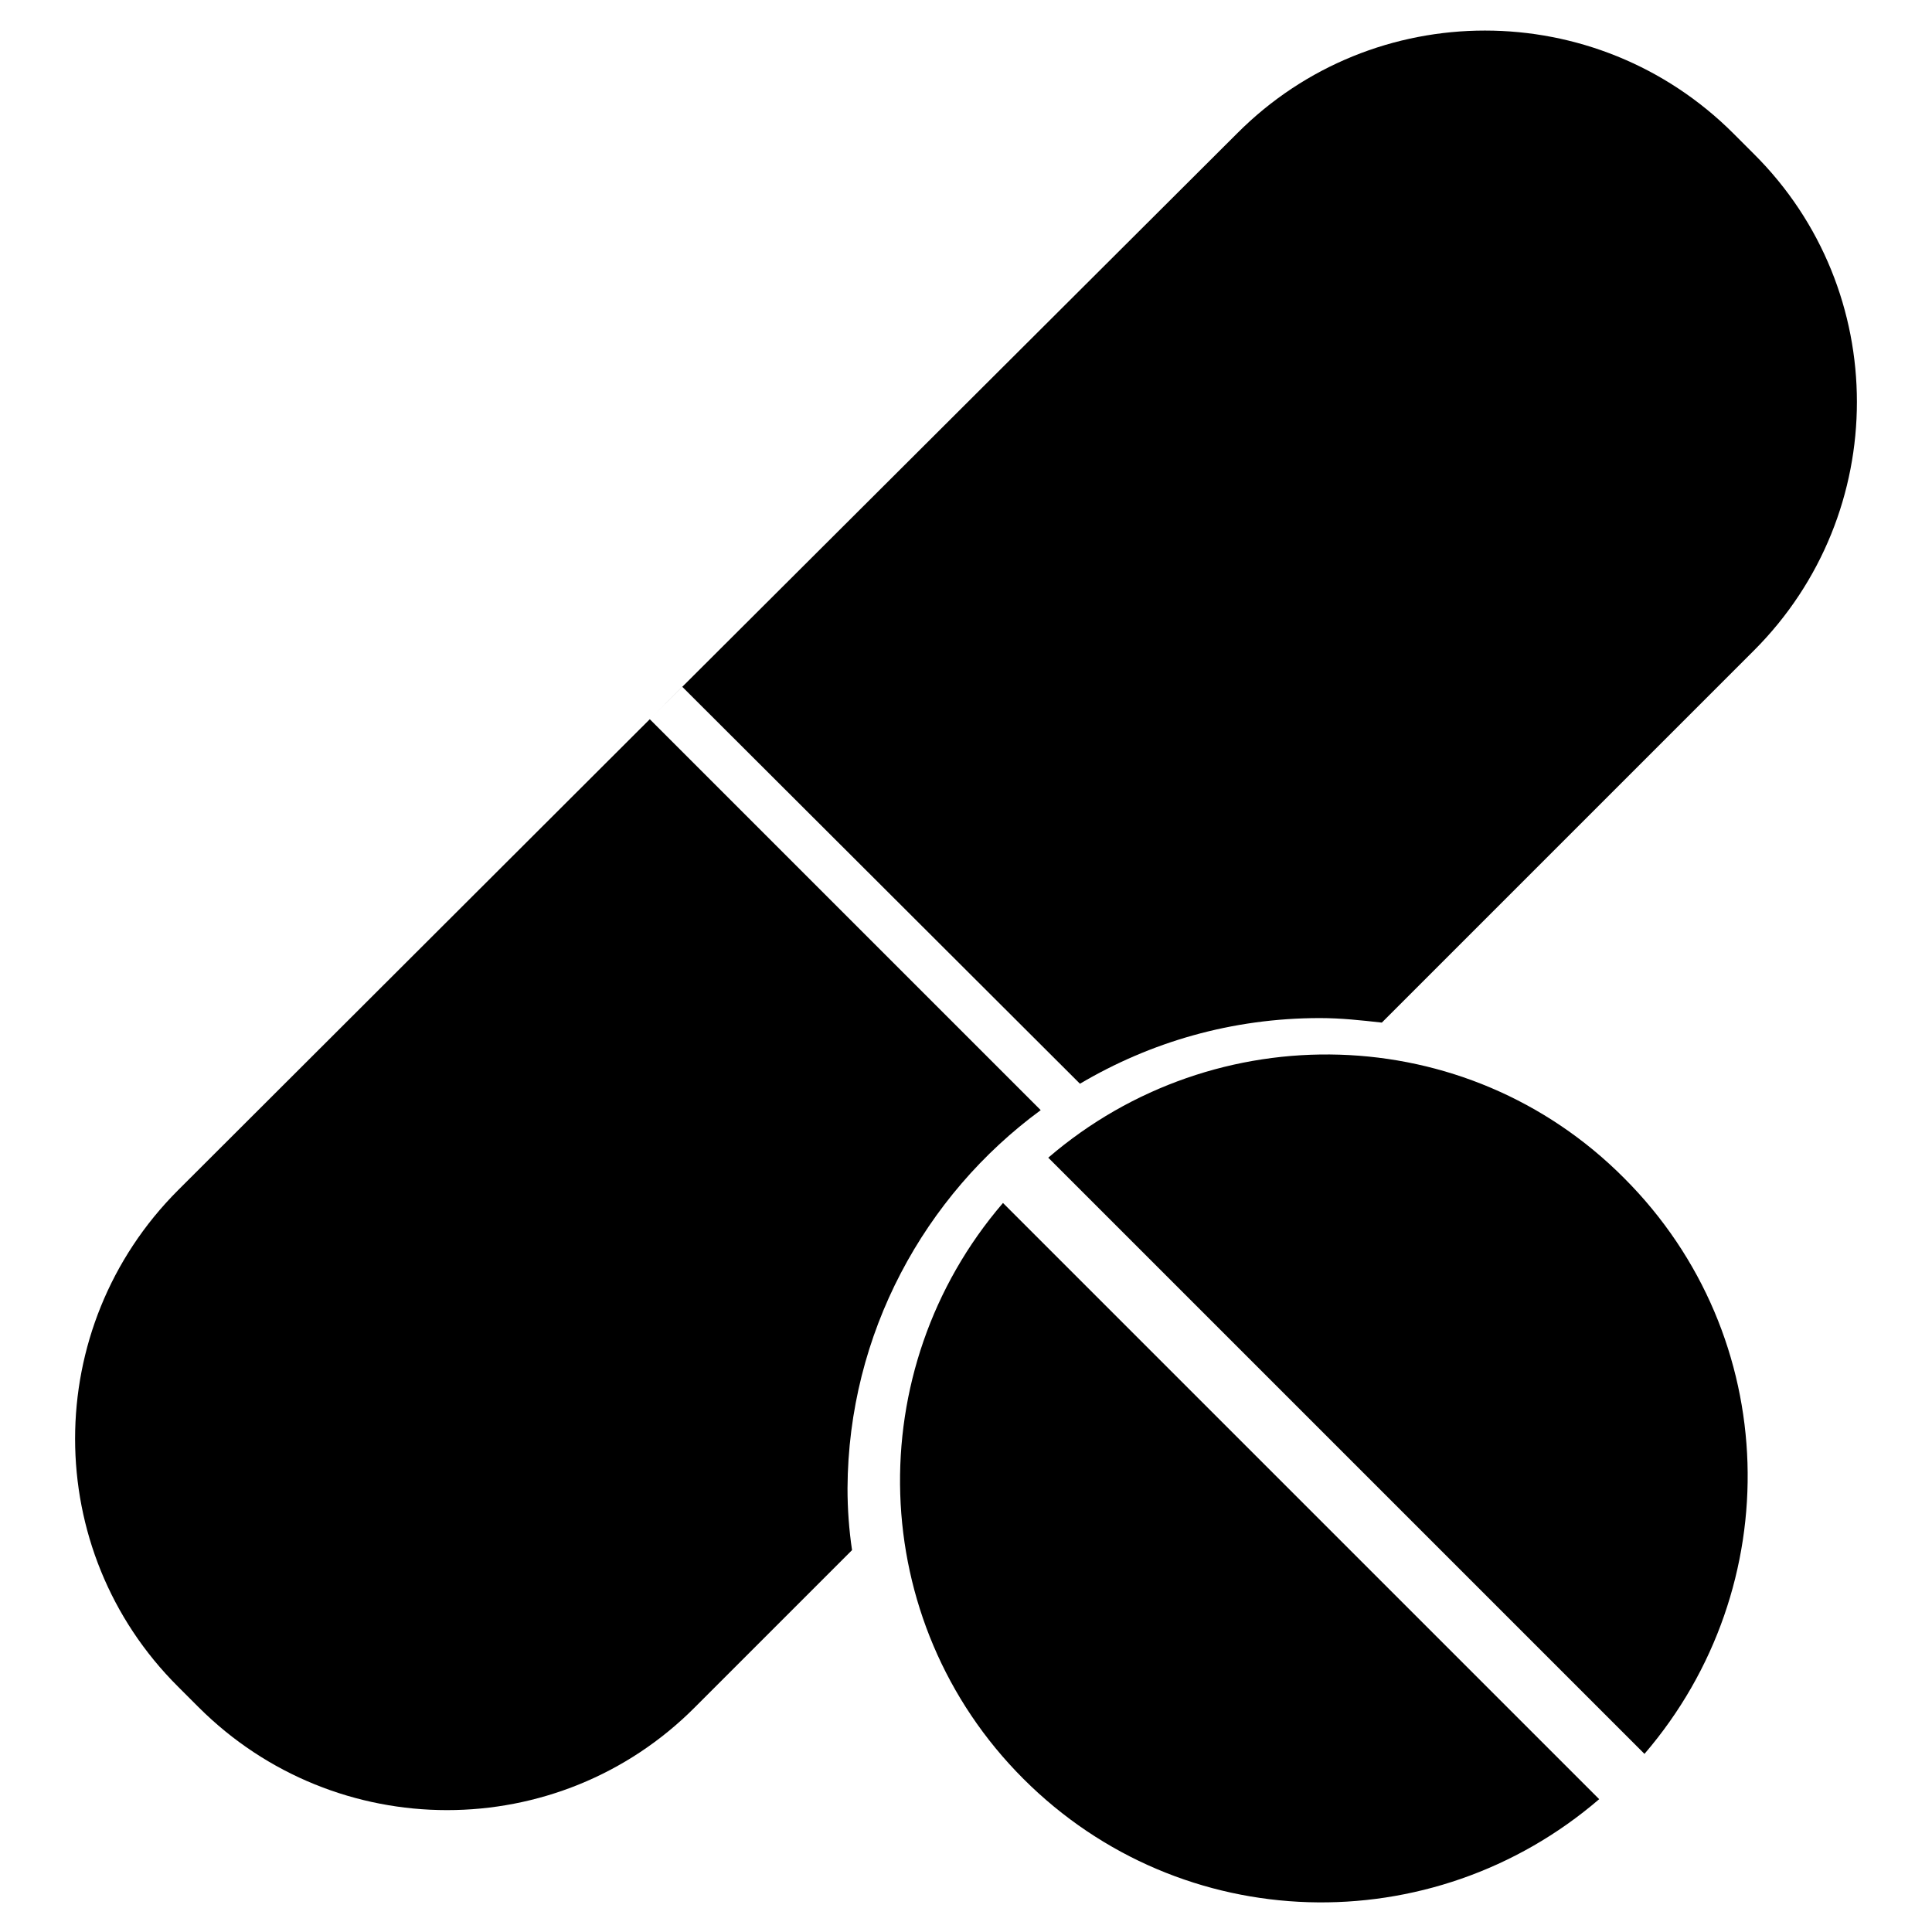 <?xml version="1.0" encoding="utf-8"?>
<!-- Svg Vector Icons : http://www.onlinewebfonts.com/icon -->
<!DOCTYPE svg PUBLIC "-//W3C//DTD SVG 1.1//EN" "http://www.w3.org/Graphics/SVG/1.1/DTD/svg11.dtd">
<svg version="1.1" xmlns="http://www.w3.org/2000/svg" xmlns:xlink="http://www.w3.org/1999/xlink" x="0px" y="0px" viewBox="0 0 256 256" enable-background="new 0 0 256 256" xml:space="preserve">
<g><g><path fill="#000000" d="M137.9,147.1L86.1,95.3l-62.5,62.4c-18.2,18.2-18.2,47.7,0,65.8l2.7,2.7c18.2,18.2,47.7,18.2,65.8,0l20.8-20.8c-0.4-2.7-0.6-5.4-0.6-8.2C112.4,176.7,122.5,158.4,137.9,147.1z"/><path fill="#000000" d="M143.1,143.6c9.3-5.5,20.1-8.7,31.8-8.7c2.8,0,5.5,0.3,8.2,0.6l49.3-49.3c18.2-18.2,18.2-47.7,0-65.8l-2.7-2.7c-18.2-18.2-47.7-18.2-65.8,0L86.1,95.3l0,0l4.3-4.3L143.1,143.6z"/><path fill="#000000" d="M135.6,235.7c21,21,54.2,21.7,76.3,2.7l-79-79C113.9,181.5,114.7,214.8,135.6,235.7z"/><path fill="#000000" d="M215.2,156.1c-20.9-21-54.2-21.7-76.3-2.7l79,79C236.9,210.3,236.2,177.1,215.2,156.1z"/></g></g>
</svg>